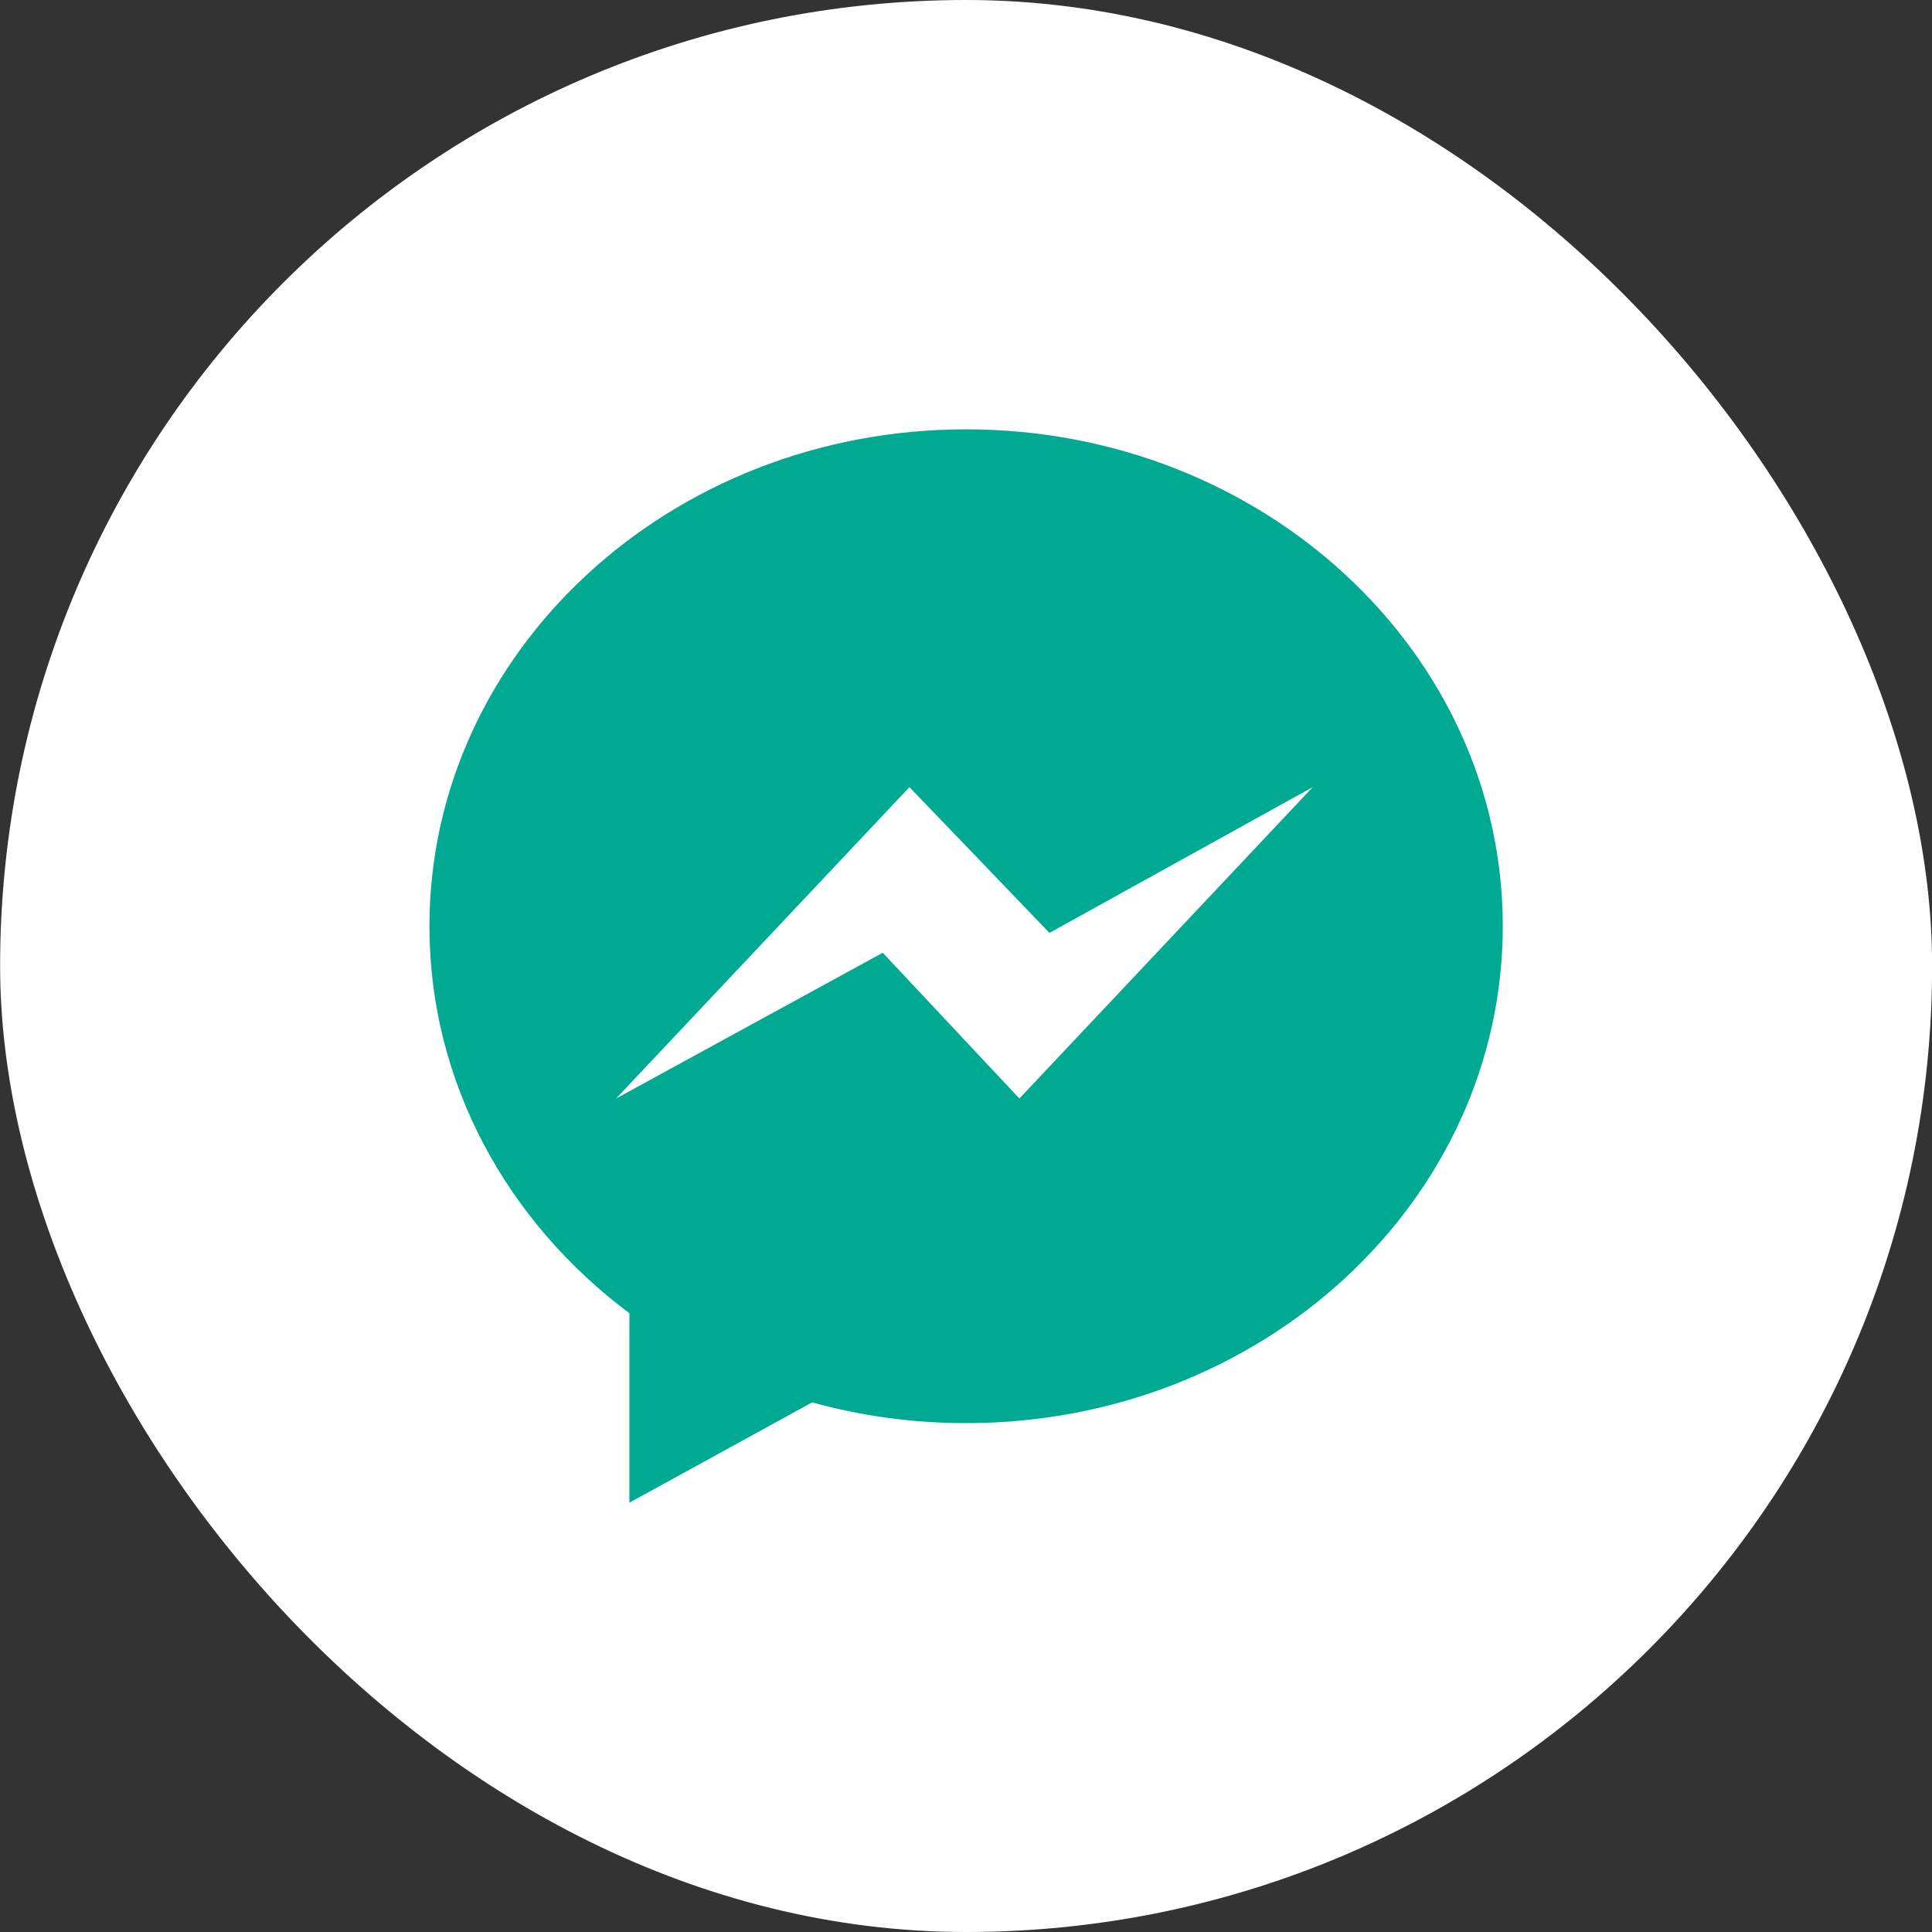 <svg width="36" height="36" viewBox="0 0 36 36" fill="none" xmlns="http://www.w3.org/2000/svg">
<rect x="0" y="0" width="36" height="36" fill="#333333" stroke="none"/>
<rect x="0.002" width="36" height="36" rx="18" fill="white"/>
<g clip-path="url(#clip0_12179_43300)">
<path fill-rule="evenodd" clip-rule="evenodd" d="M18.002 8C12.479 8 8.002 12.146 8.002 17.259C8.002 20.173 9.456 22.772 11.728 24.47V28L15.133 26.131C16.042 26.383 17.005 26.518 18.002 26.518C23.525 26.518 28.002 22.373 28.002 17.259C28.002 12.146 23.525 8 18.002 8ZM18.995 20.469L16.449 17.753L11.48 20.469L16.946 14.667L19.555 17.383L24.461 14.667L18.995 20.469Z" fill="#00A992"/>
</g>
<defs>
<clipPath id="clip0_12179_43300">
<rect width="20" height="20" fill="white" transform="translate(8.002 8)"/>
</clipPath>
</defs>
</svg>
